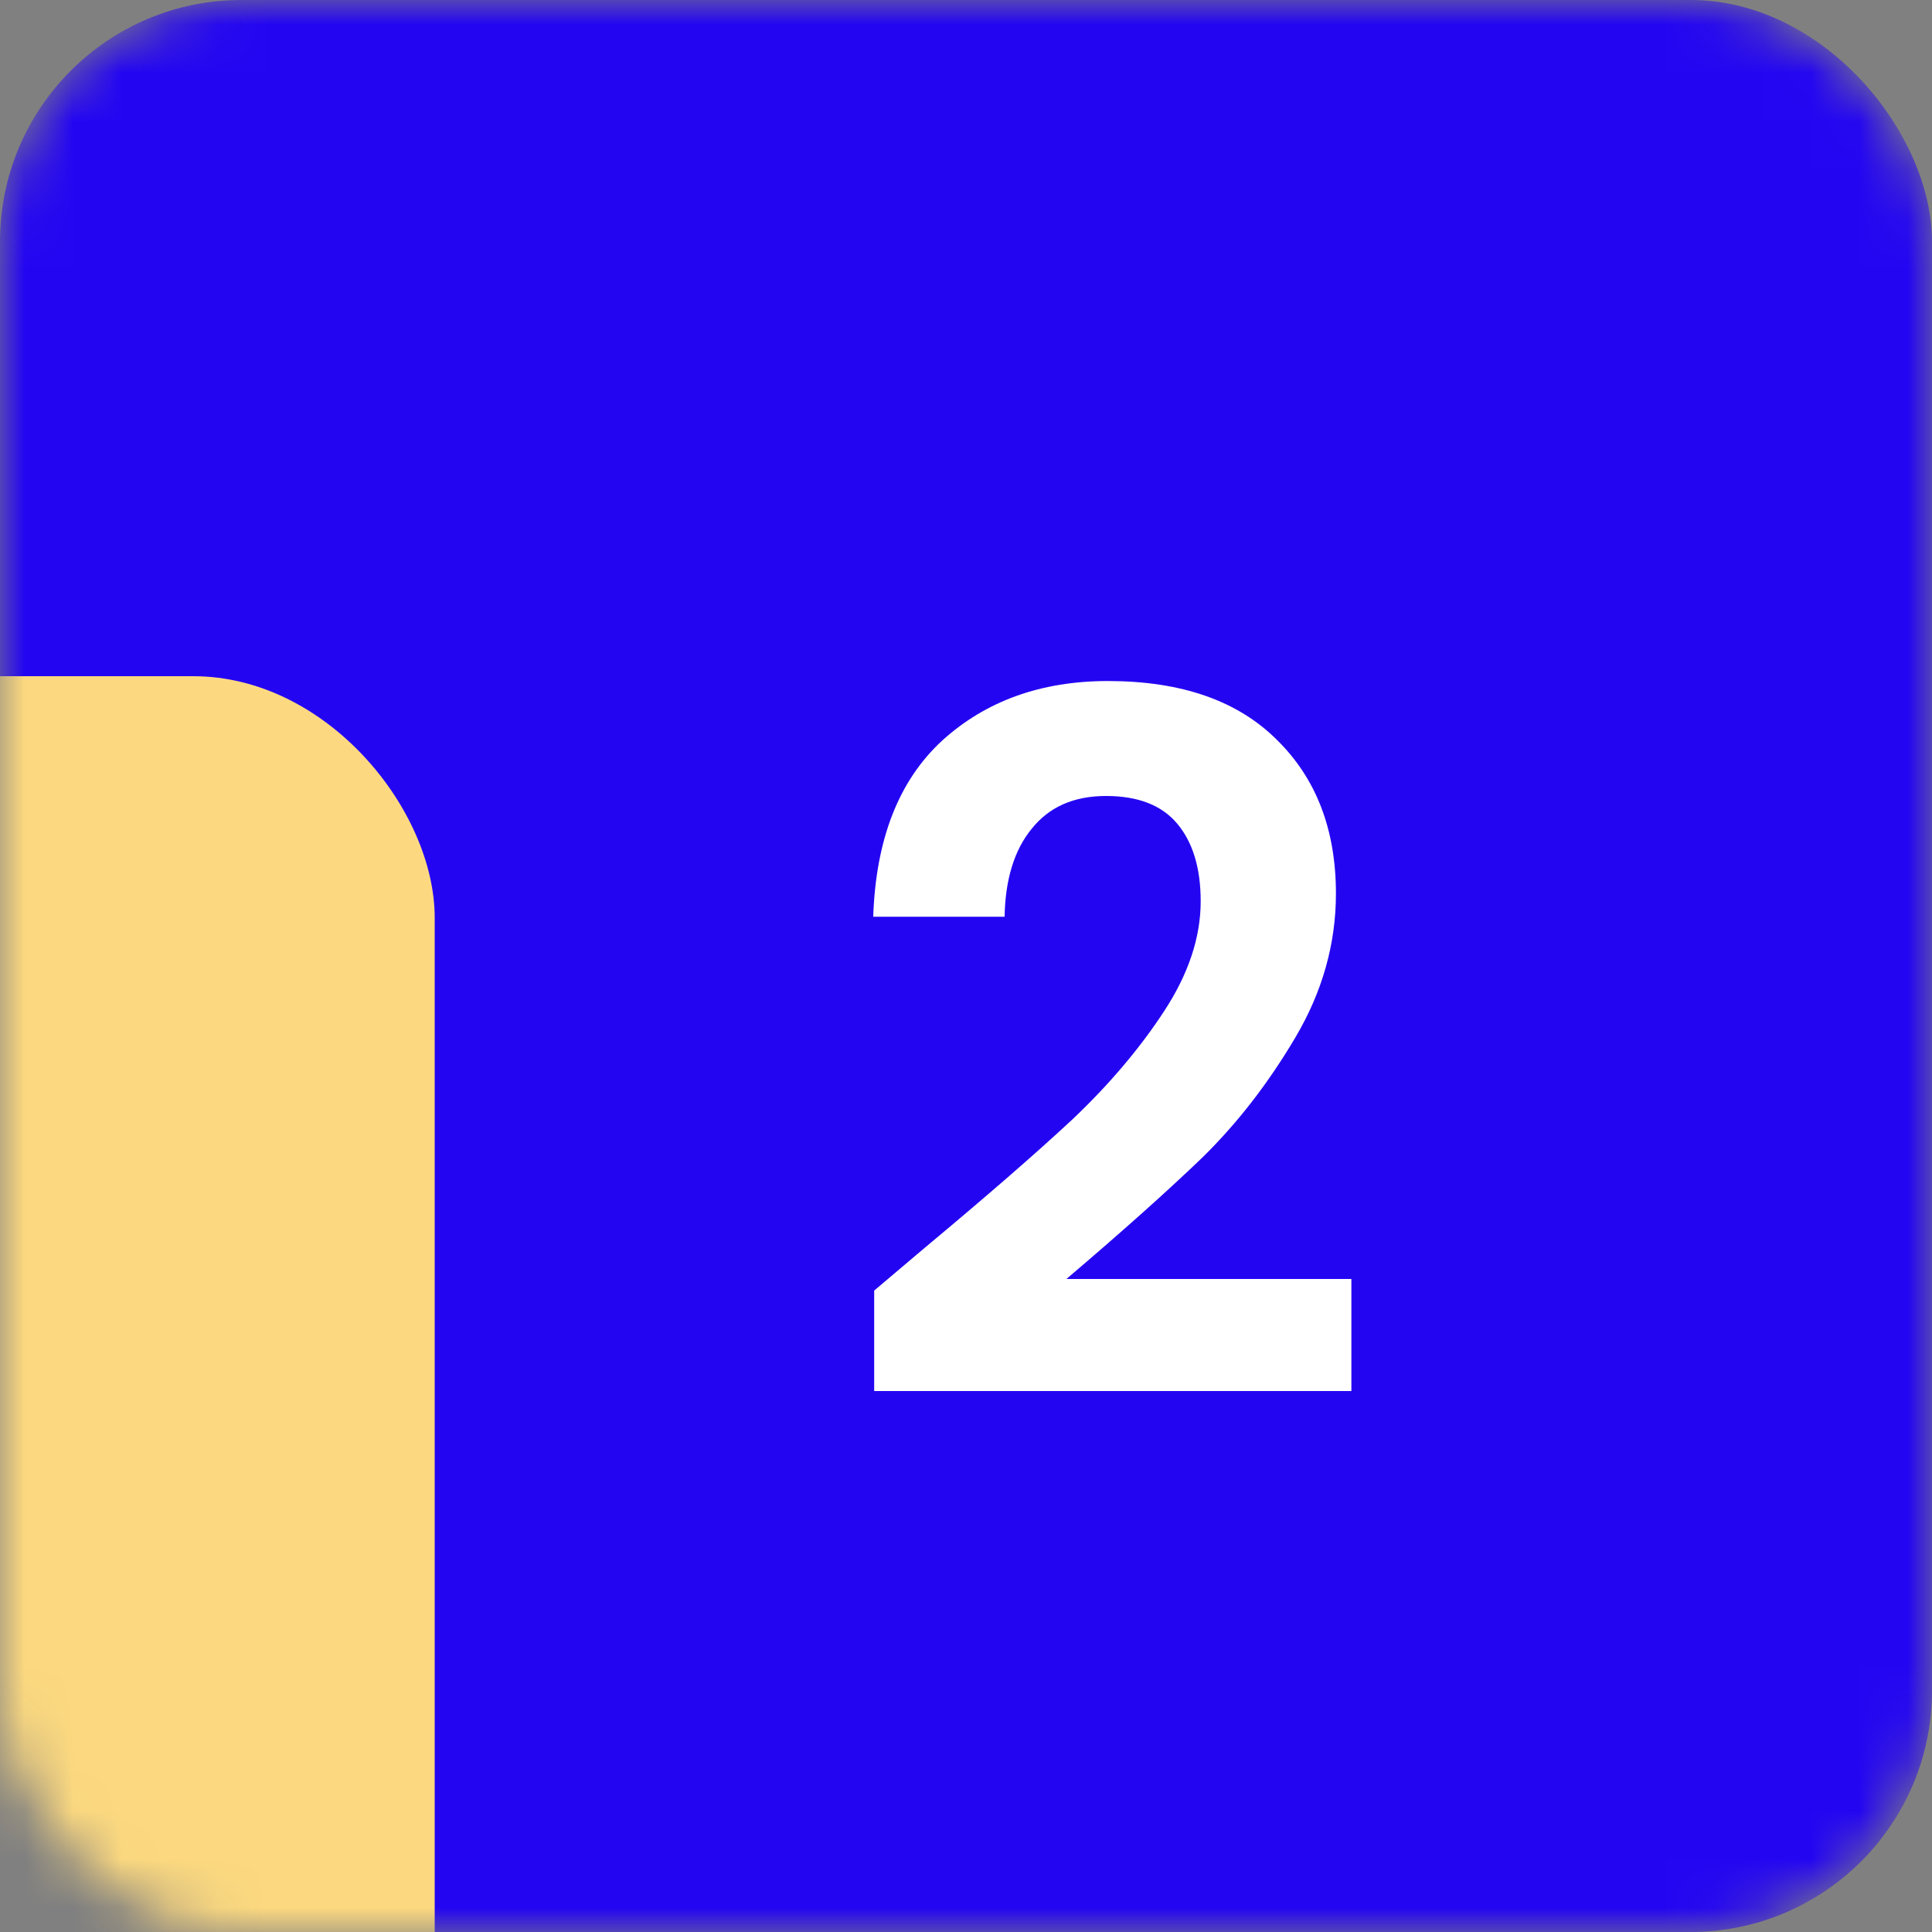 <svg width="40" height="40" viewBox="0 0 40 40" fill="none" xmlns="http://www.w3.org/2000/svg">
<rect x="0" y="0" width="40" height="40" fill="#808080" stroke="none"/>
<mask id="mask0_109_346" style="mask-type:alpha" maskUnits="userSpaceOnUse" x="0" y="0" width="40" height="40">
<rect width="40" height="40" rx="5" fill="#2405F2"/>
</mask>
<g mask="url(#mask0_109_346)">
<rect width="40" height="40" rx="5" fill="#2405F2"/>
<rect x="-31" y="14" width="40" height="40" rx="5" fill="#FCD980"/>
</g>
<path d="M19.139 25.84C20.419 24.773 21.439 23.887 22.199 23.18C22.959 22.46 23.593 21.713 24.099 20.94C24.606 20.167 24.859 19.407 24.859 18.66C24.859 17.98 24.699 17.447 24.379 17.06C24.059 16.673 23.566 16.48 22.899 16.48C22.233 16.48 21.719 16.707 21.359 17.16C20.999 17.6 20.813 18.207 20.799 18.98H18.079C18.133 17.38 18.606 16.167 19.499 15.34C20.406 14.513 21.553 14.1 22.939 14.1C24.459 14.1 25.626 14.507 26.439 15.32C27.253 16.12 27.659 17.18 27.659 18.5C27.659 19.54 27.379 20.533 26.819 21.48C26.259 22.427 25.619 23.253 24.899 23.96C24.179 24.653 23.239 25.493 22.079 26.48H27.979V28.8H18.099V26.72L19.139 25.84Z" fill="white"/>
</svg>
